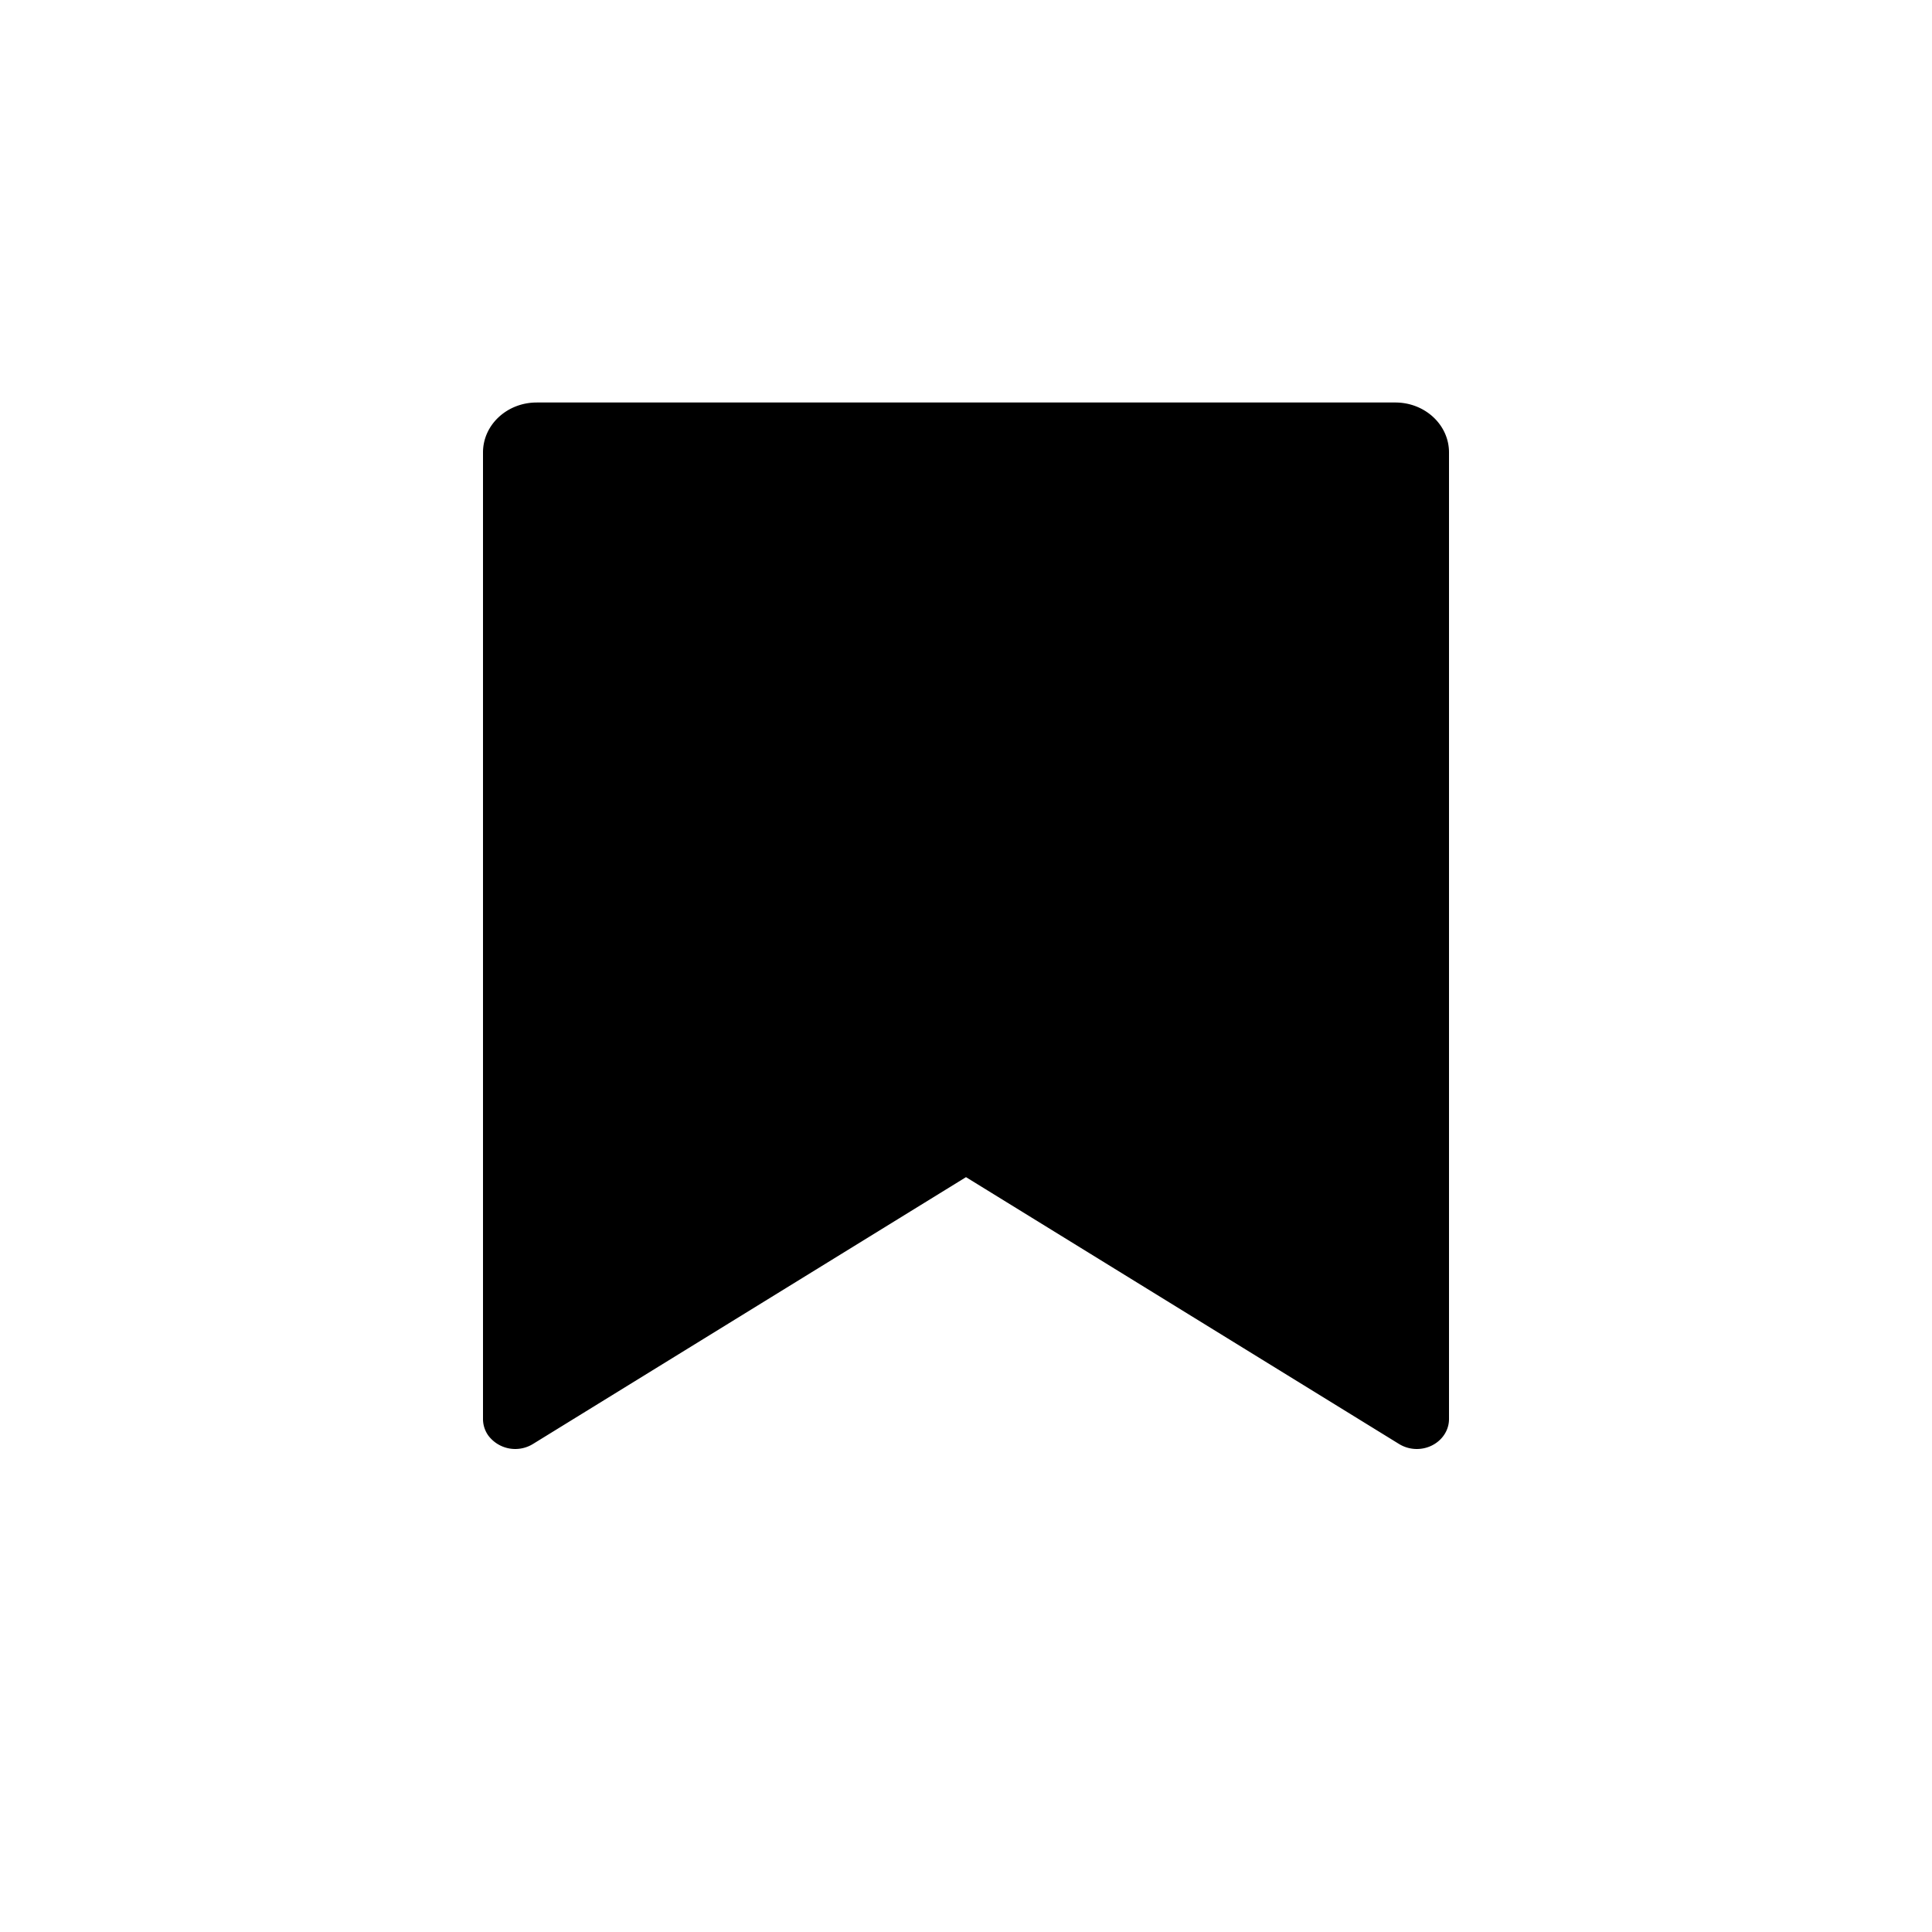 <svg width="24" height="24" xmlns="http://www.w3.org/2000/svg"><path d="M6.667 5h10.666c.369 0 .667.278.667.62v12.008c0 .205-.18.372-.4.372a.422.422 0 0 1-.22-.062L12 14.623l-5.38 3.315a.419.419 0 0 1-.554-.105.354.354 0 0 1-.066-.205V5.62c0-.342.298-.62.667-.62z" fill="#000" fill-rule="evenodd"/></svg>
